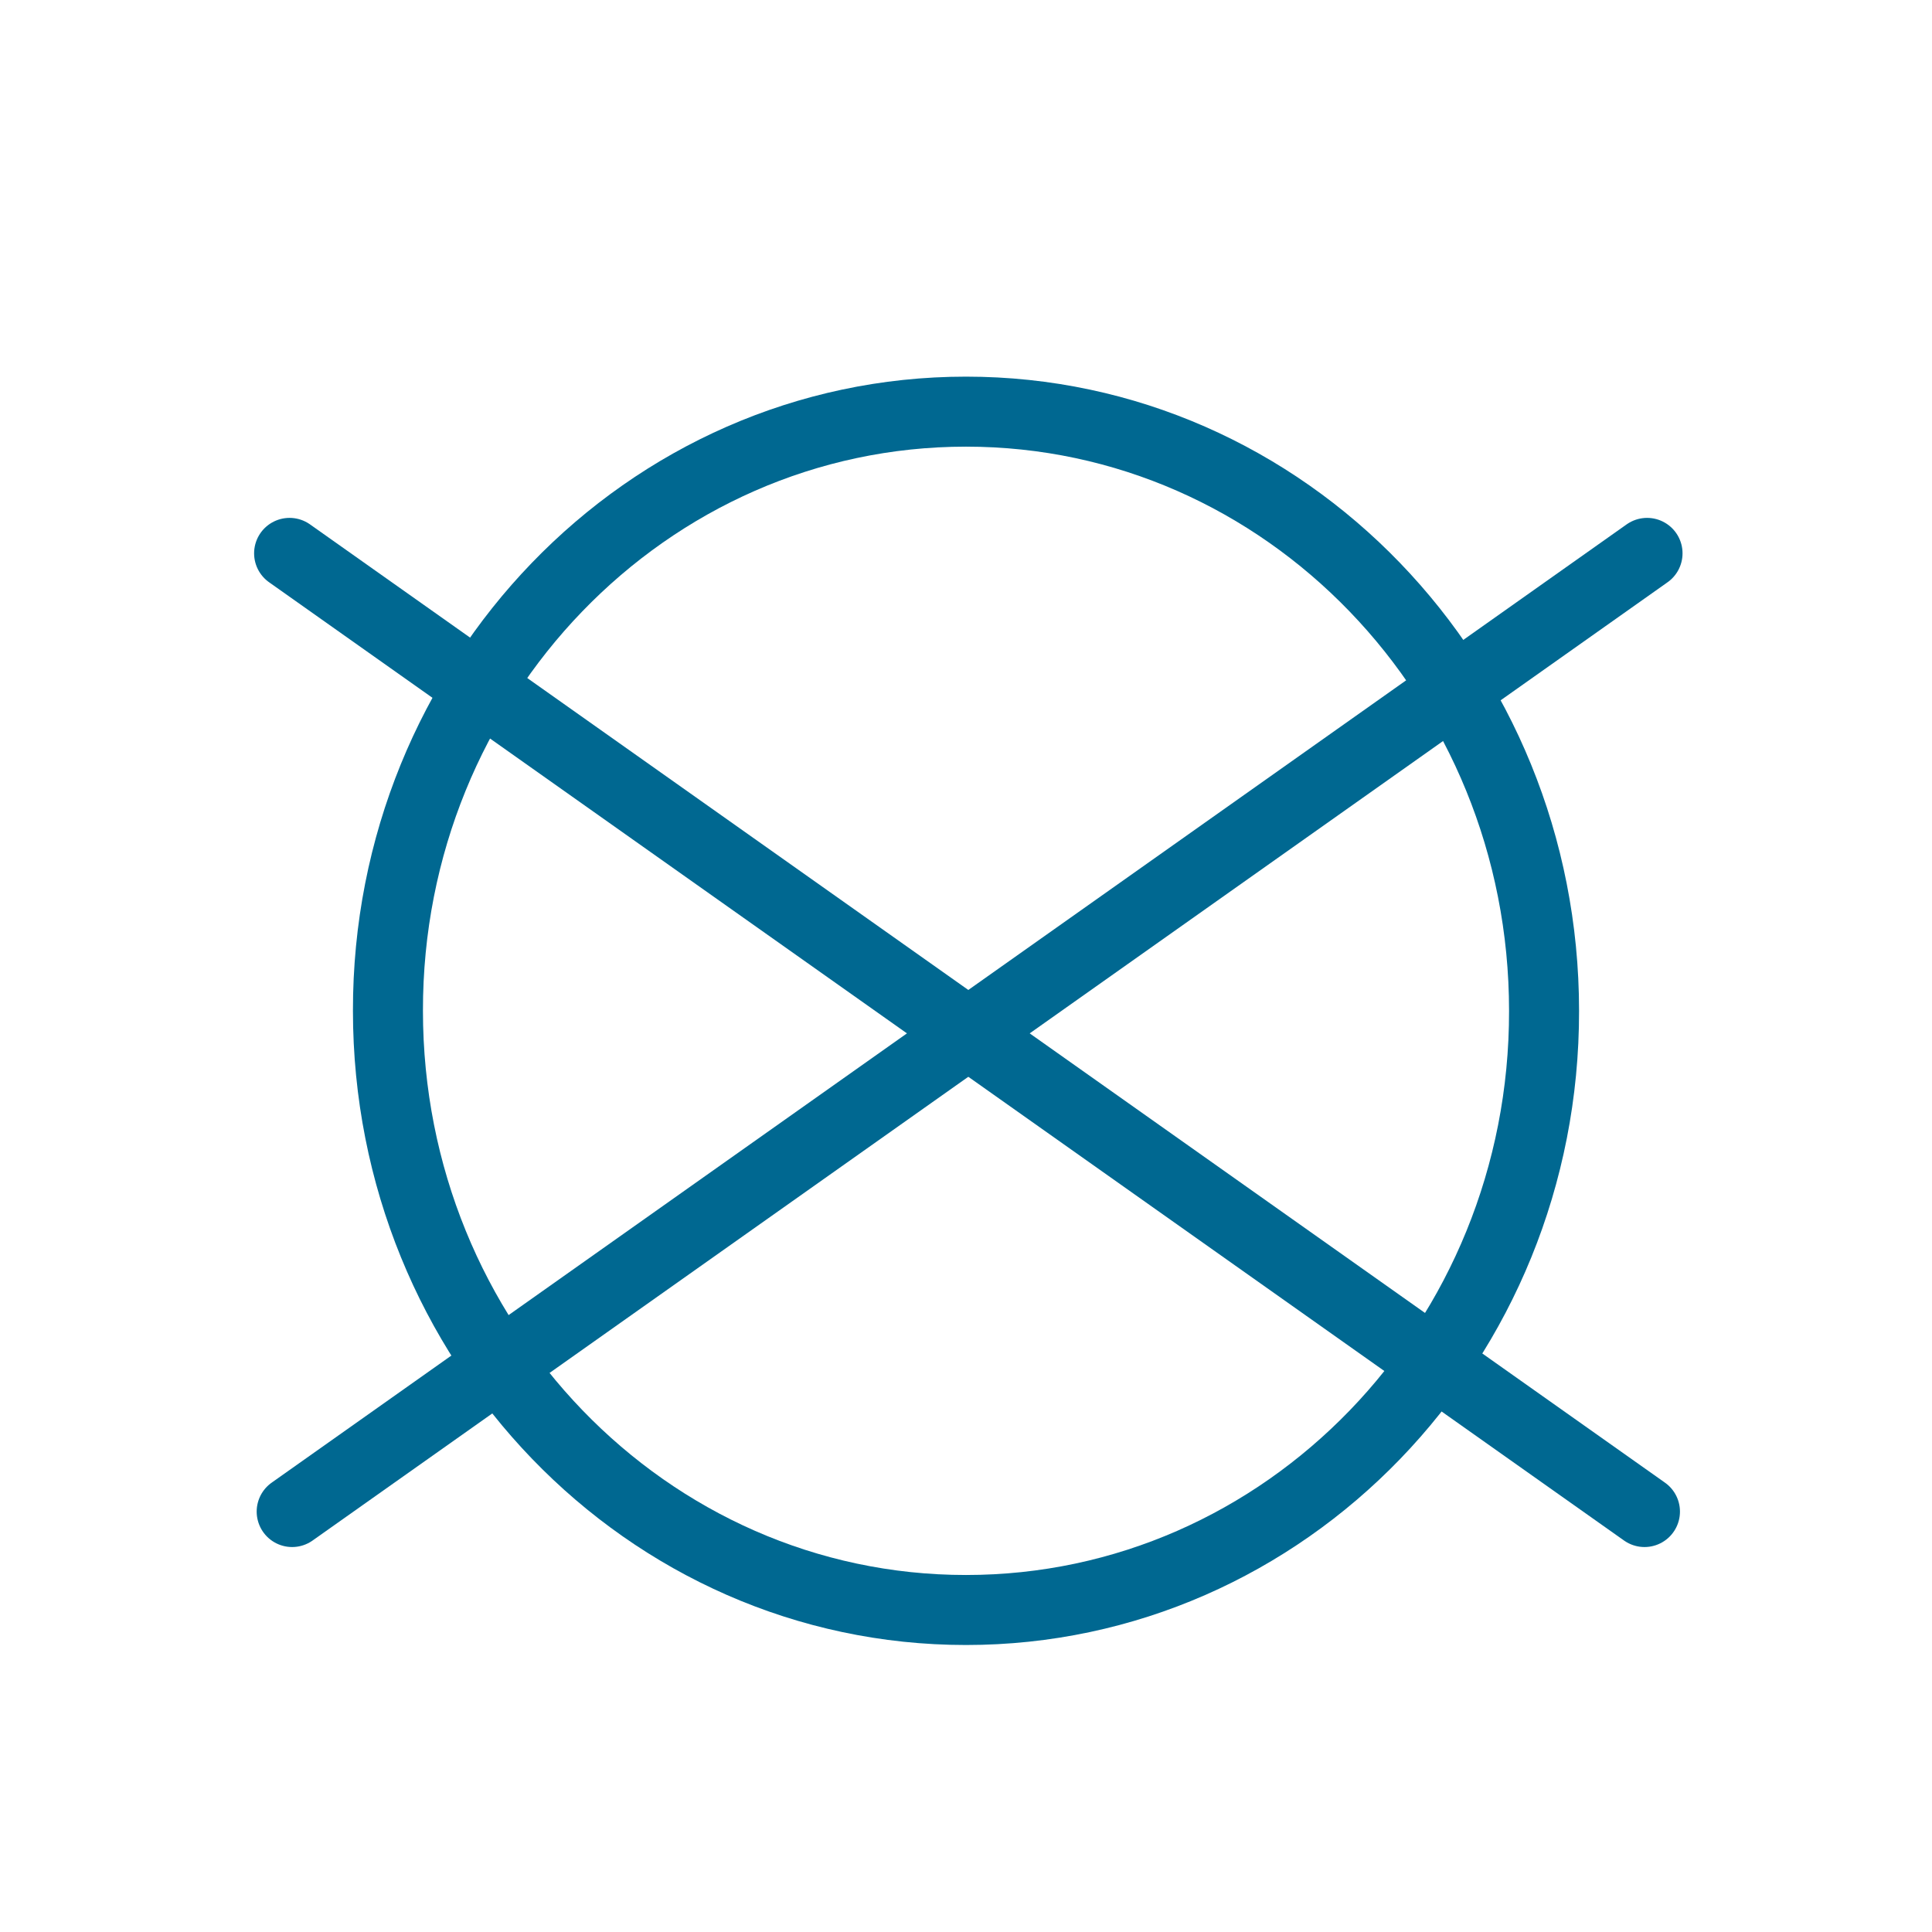 <svg xmlns:svg="http://www.w3.org/2000/svg" xmlns="http://www.w3.org/2000/svg" xmlns:xlink="http://www.w3.org/1999/xlink" id="svg1568" x="0px" y="0px" viewBox="0 0 375 375" style="enable-background:new 0 0 375 375;" xml:space="preserve">
<style type="text/css">
	.st0{fill:none;stroke:#006891;stroke-width:13.588;}
	.st1{fill:none;stroke:#006891;stroke-width:13.758;stroke-linecap:round;}
</style>
<path id="path1580" class="st0" d="M299.7,196.2c0-64.2-50.2-116.3-112.2-116.3S75.2,132,75.3,196.2c0,64.2,50.2,116.3,112.2,116.3  S299.8,260.5,299.7,196.2L299.7,196.2z"></path>
<g id="g4032">
	<path id="path2208" class="st1" d="M56.2,107.4l263,186"></path>
	<path id="path2831" class="st1" d="M319.7,107.4l-263,186"></path>
</g>
</svg>